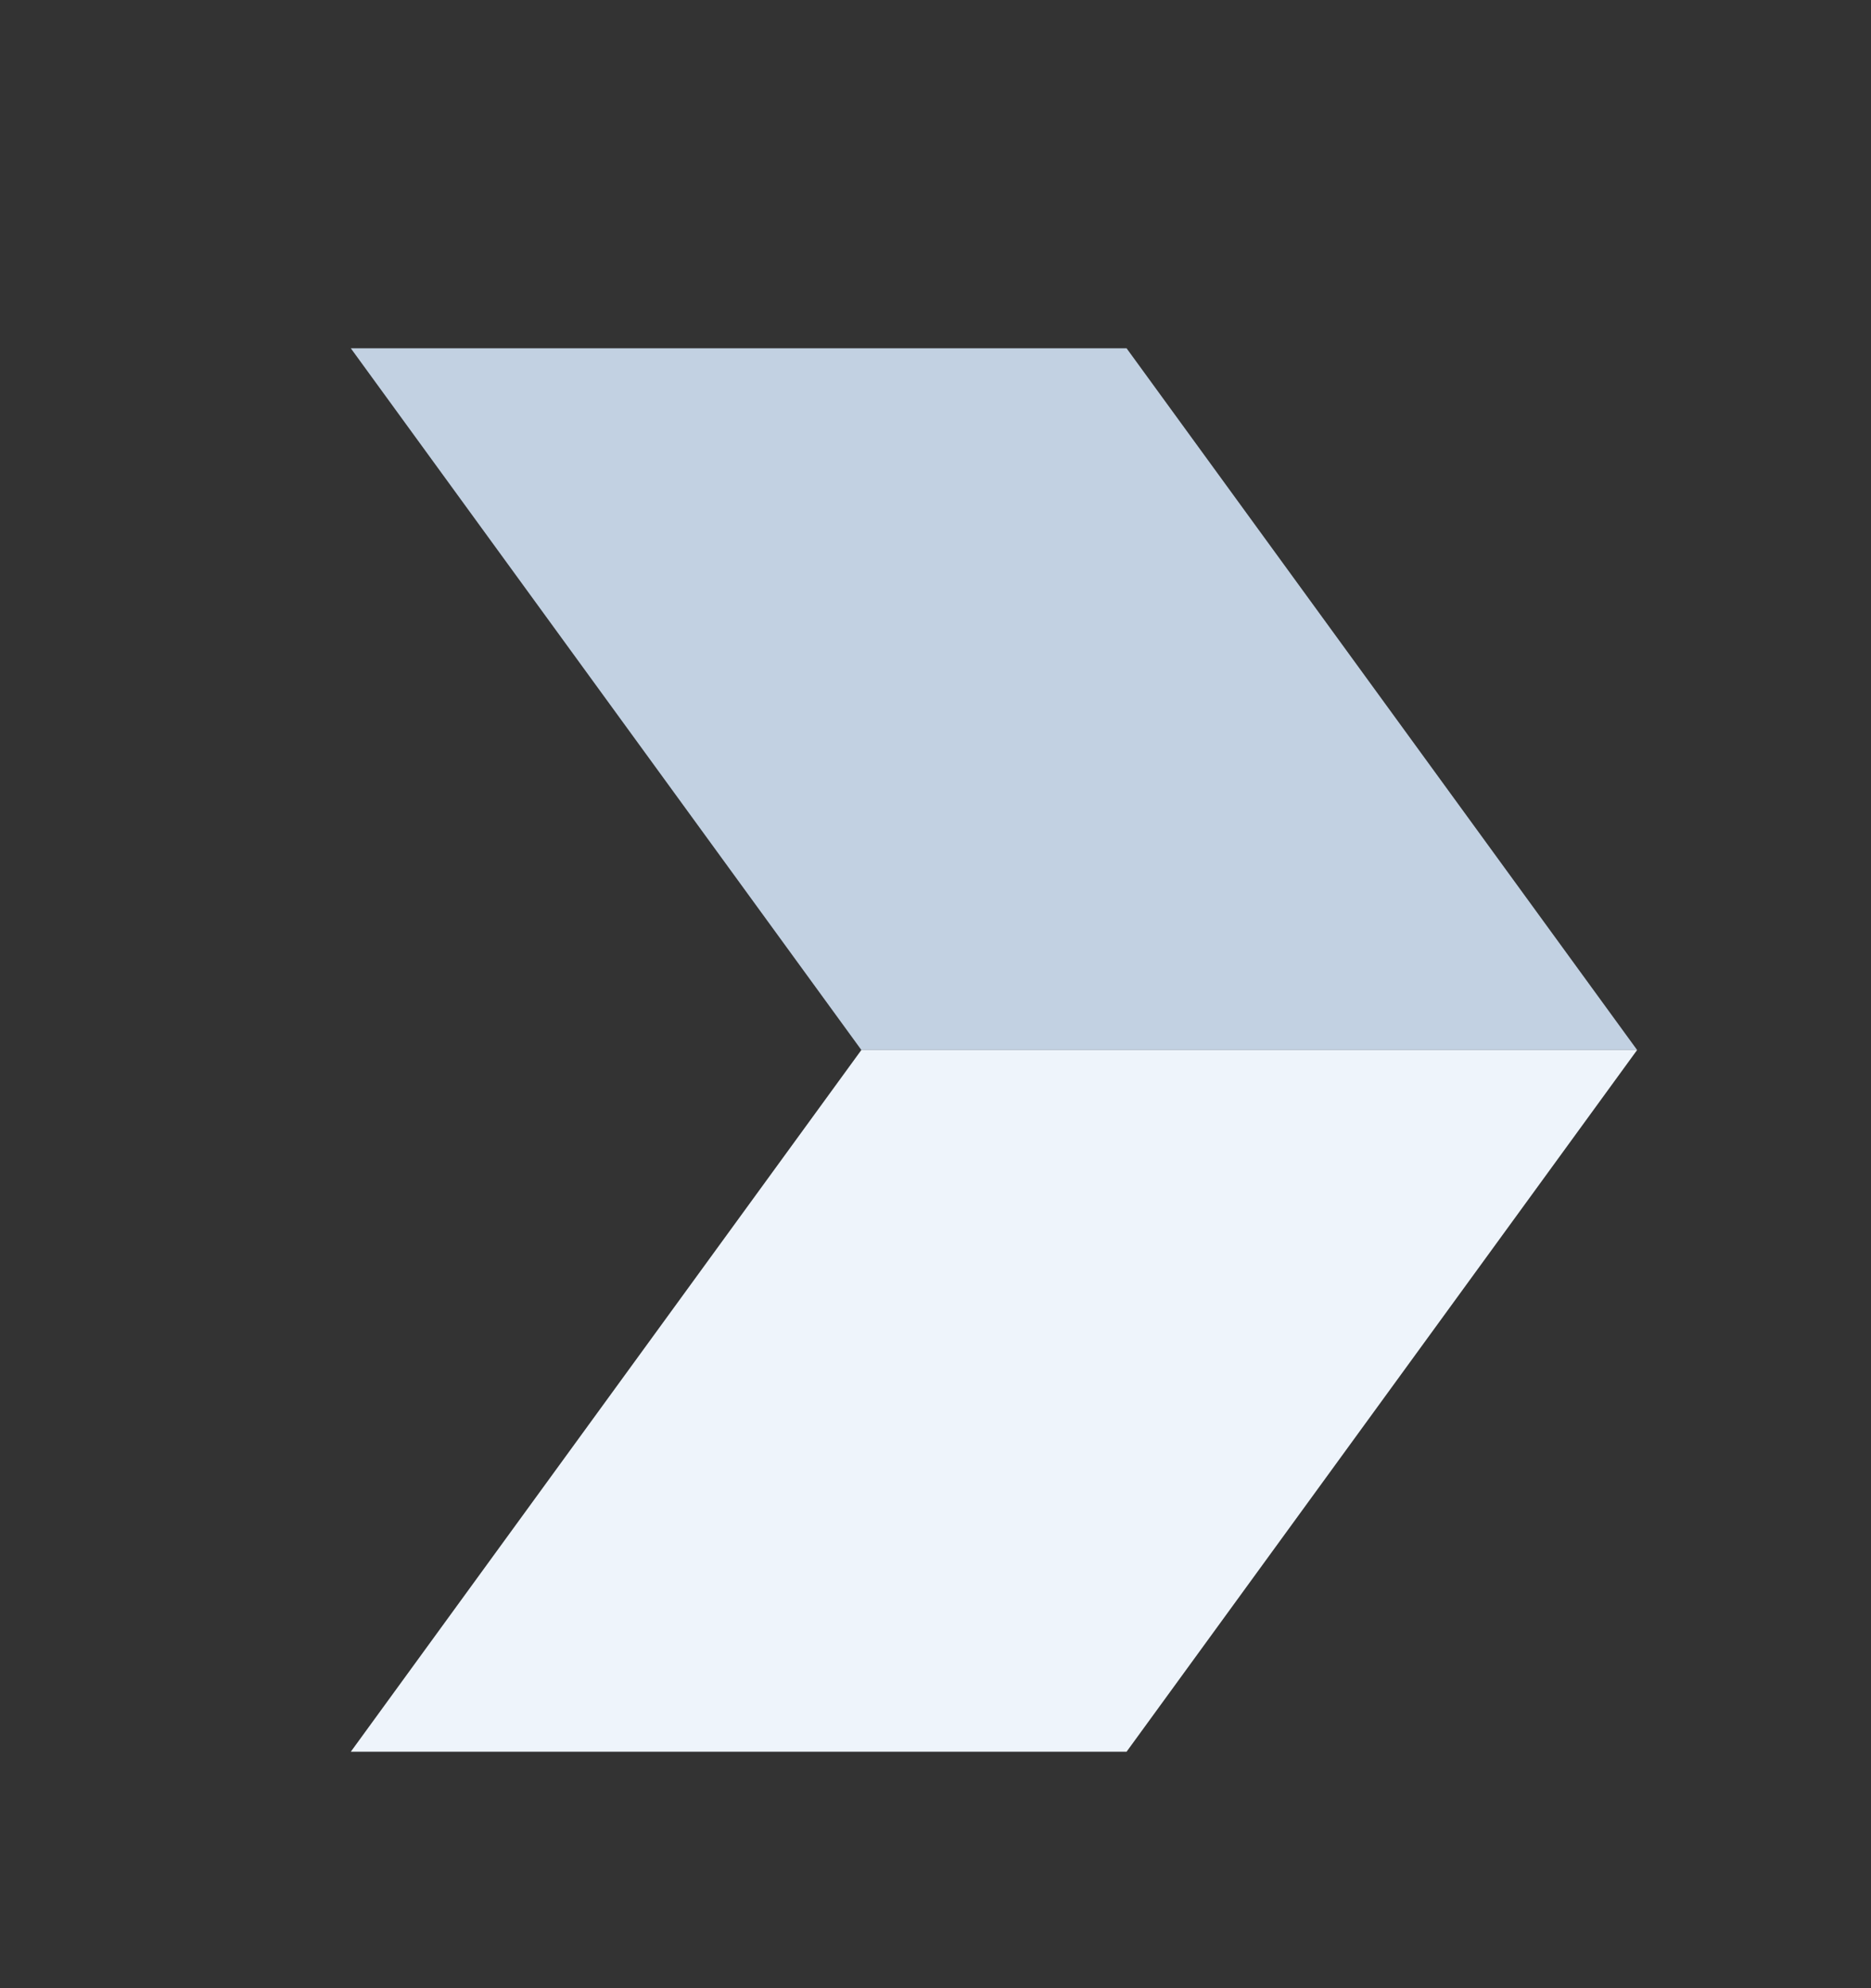 <svg width="16" height="17" viewBox="0 0 16 17" fill="none" xmlns="http://www.w3.org/2000/svg">
<rect x="0" y="0" width="16" height="17" fill="#333333" stroke="none"/>
<path d="M9.634 2.978L3 2.978L7.366 8.978H14L9.634 2.978Z" fill="#C2D1E2"/>
<path d="M7.366 8.978L14 8.978L9.634 14.978H3L7.366 8.978Z" fill="#EEF4FB"/>
</svg>
